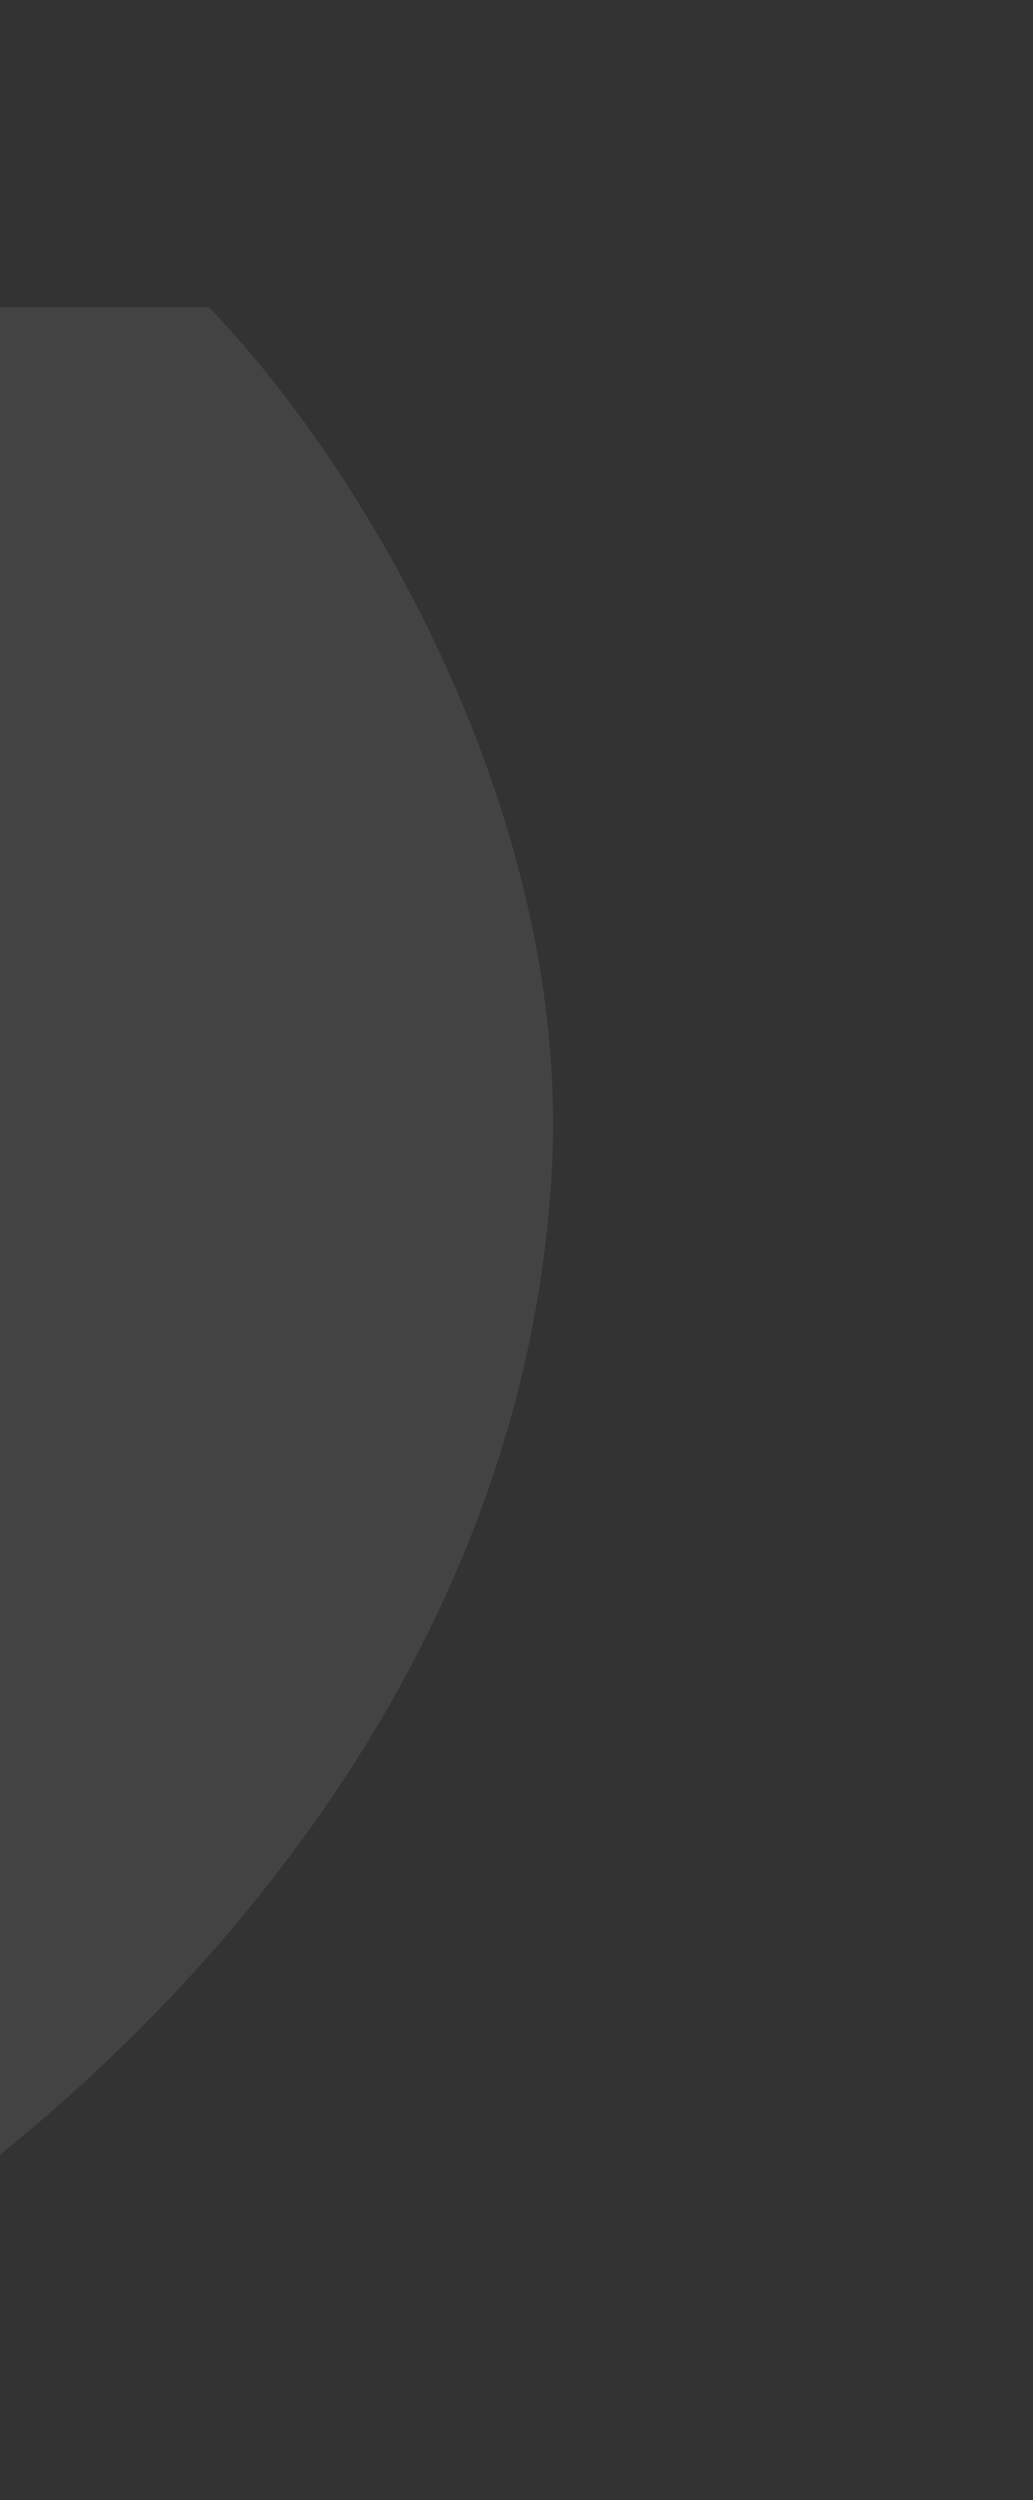 <svg width="184" height="445" viewBox="0 0 184 445" fill="none" xmlns="http://www.w3.org/2000/svg">
<rect x="0" y="0" width="184" height="445" fill="#333333" stroke="none"/>
<path d="M-33.578 54.644C-59.306 54.644 -65.594 80.905 -67.346 91.743C-69.993 117.148 -99.856 134.82 -149.796 135.226L-149.796 247.827L-149.796 322.98C-119.761 324.6 -113.775 330.776 -111.075 372.505C-108.376 414.233 -68.093 427.346 -28.255 403.396C14.816 377.51 92.76 308.403 98.28 208.502C101.793 144.854 64.502 82.898 37.186 54.644C37.186 54.644 -3.264 54.644 -33.578 54.644Z" fill="white" fill-opacity="0.08"/>
</svg>
